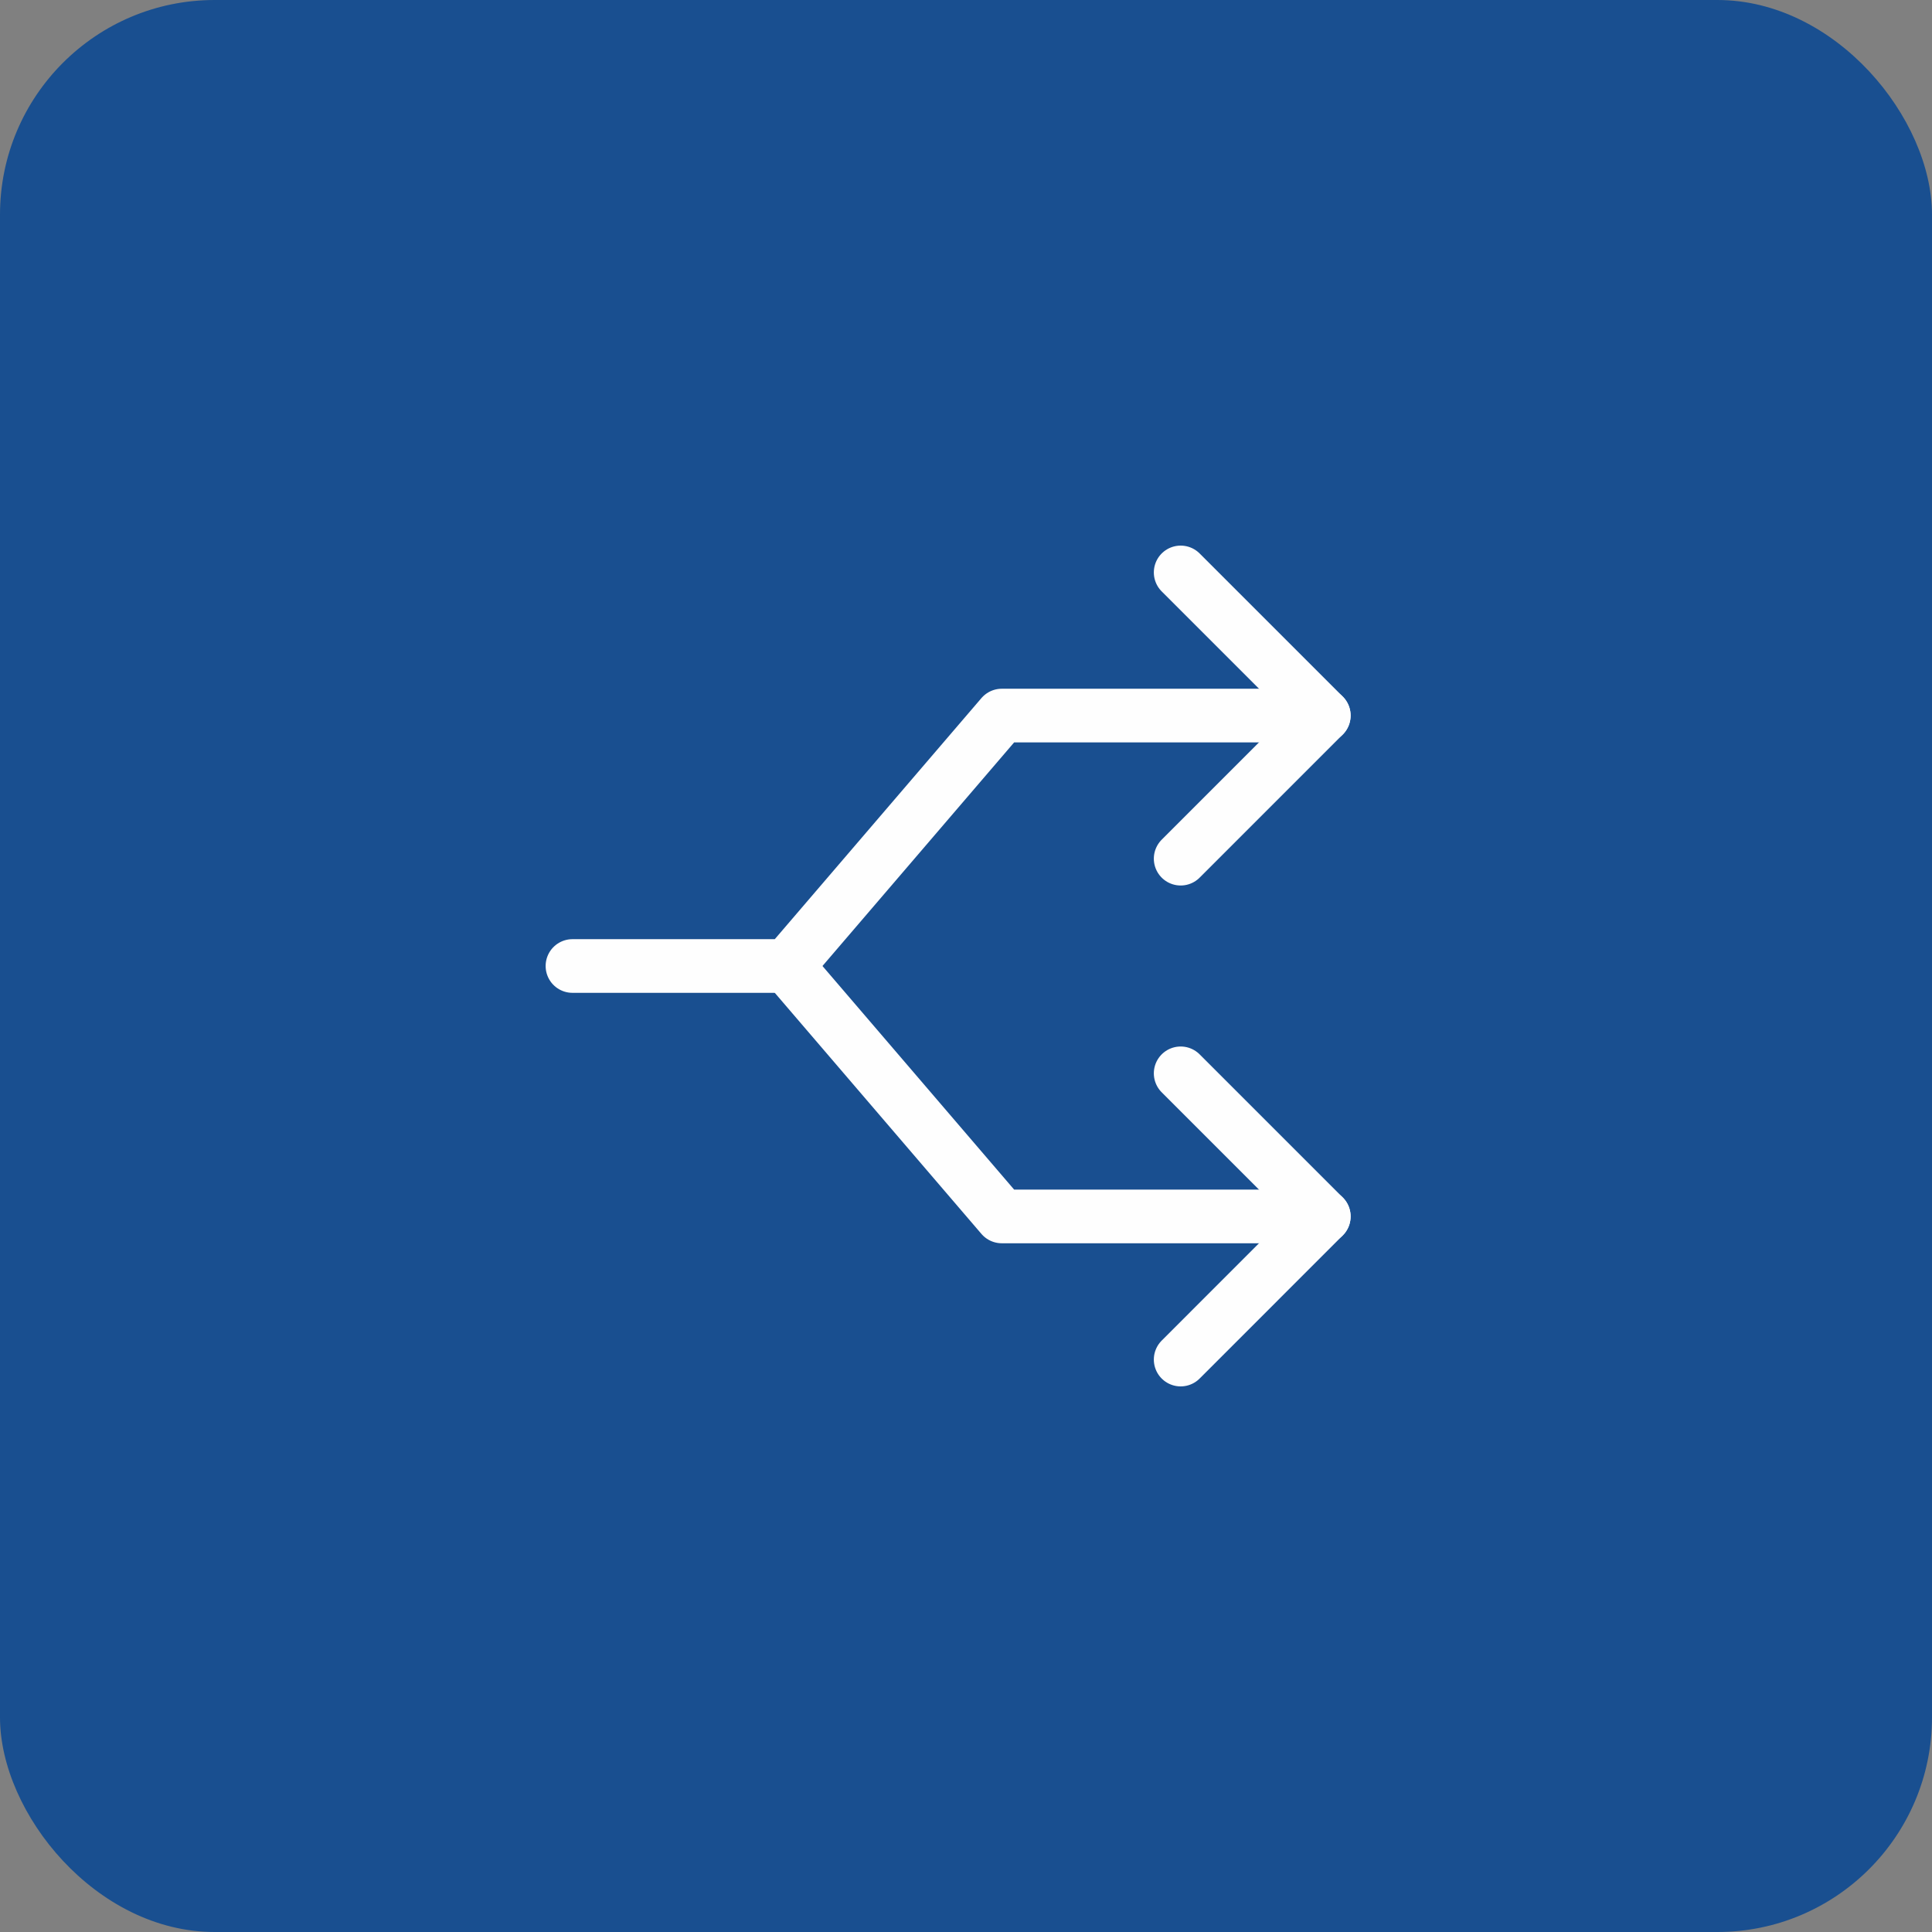 <svg xmlns="http://www.w3.org/2000/svg" width="72" height="72" viewBox="0 0 72 72" fill="none"><rect x="0" y="0" width="72" height="72" fill="#808080" stroke="none"/><rect width="72" height="72" rx="8" fill="#194F90"></rect><path d="M44 40L49.333 45.333L44 50.667" stroke="#FEFEFE" stroke-width="2" stroke-linecap="round" stroke-linejoin="round"></path><path d="M29.334 36L37.334 45.333H49.334" stroke="#FEFEFE" stroke-width="2" stroke-linecap="round" stroke-linejoin="round"></path><path d="M44 32L49.333 26.666L44 21.333" stroke="#FEFEFE" stroke-width="2" stroke-linecap="round" stroke-linejoin="round"></path><path d="M21.334 36H29.334L37.334 26.667H49.334" stroke="#FEFEFE" stroke-width="2" stroke-linecap="round" stroke-linejoin="round"></path></svg>